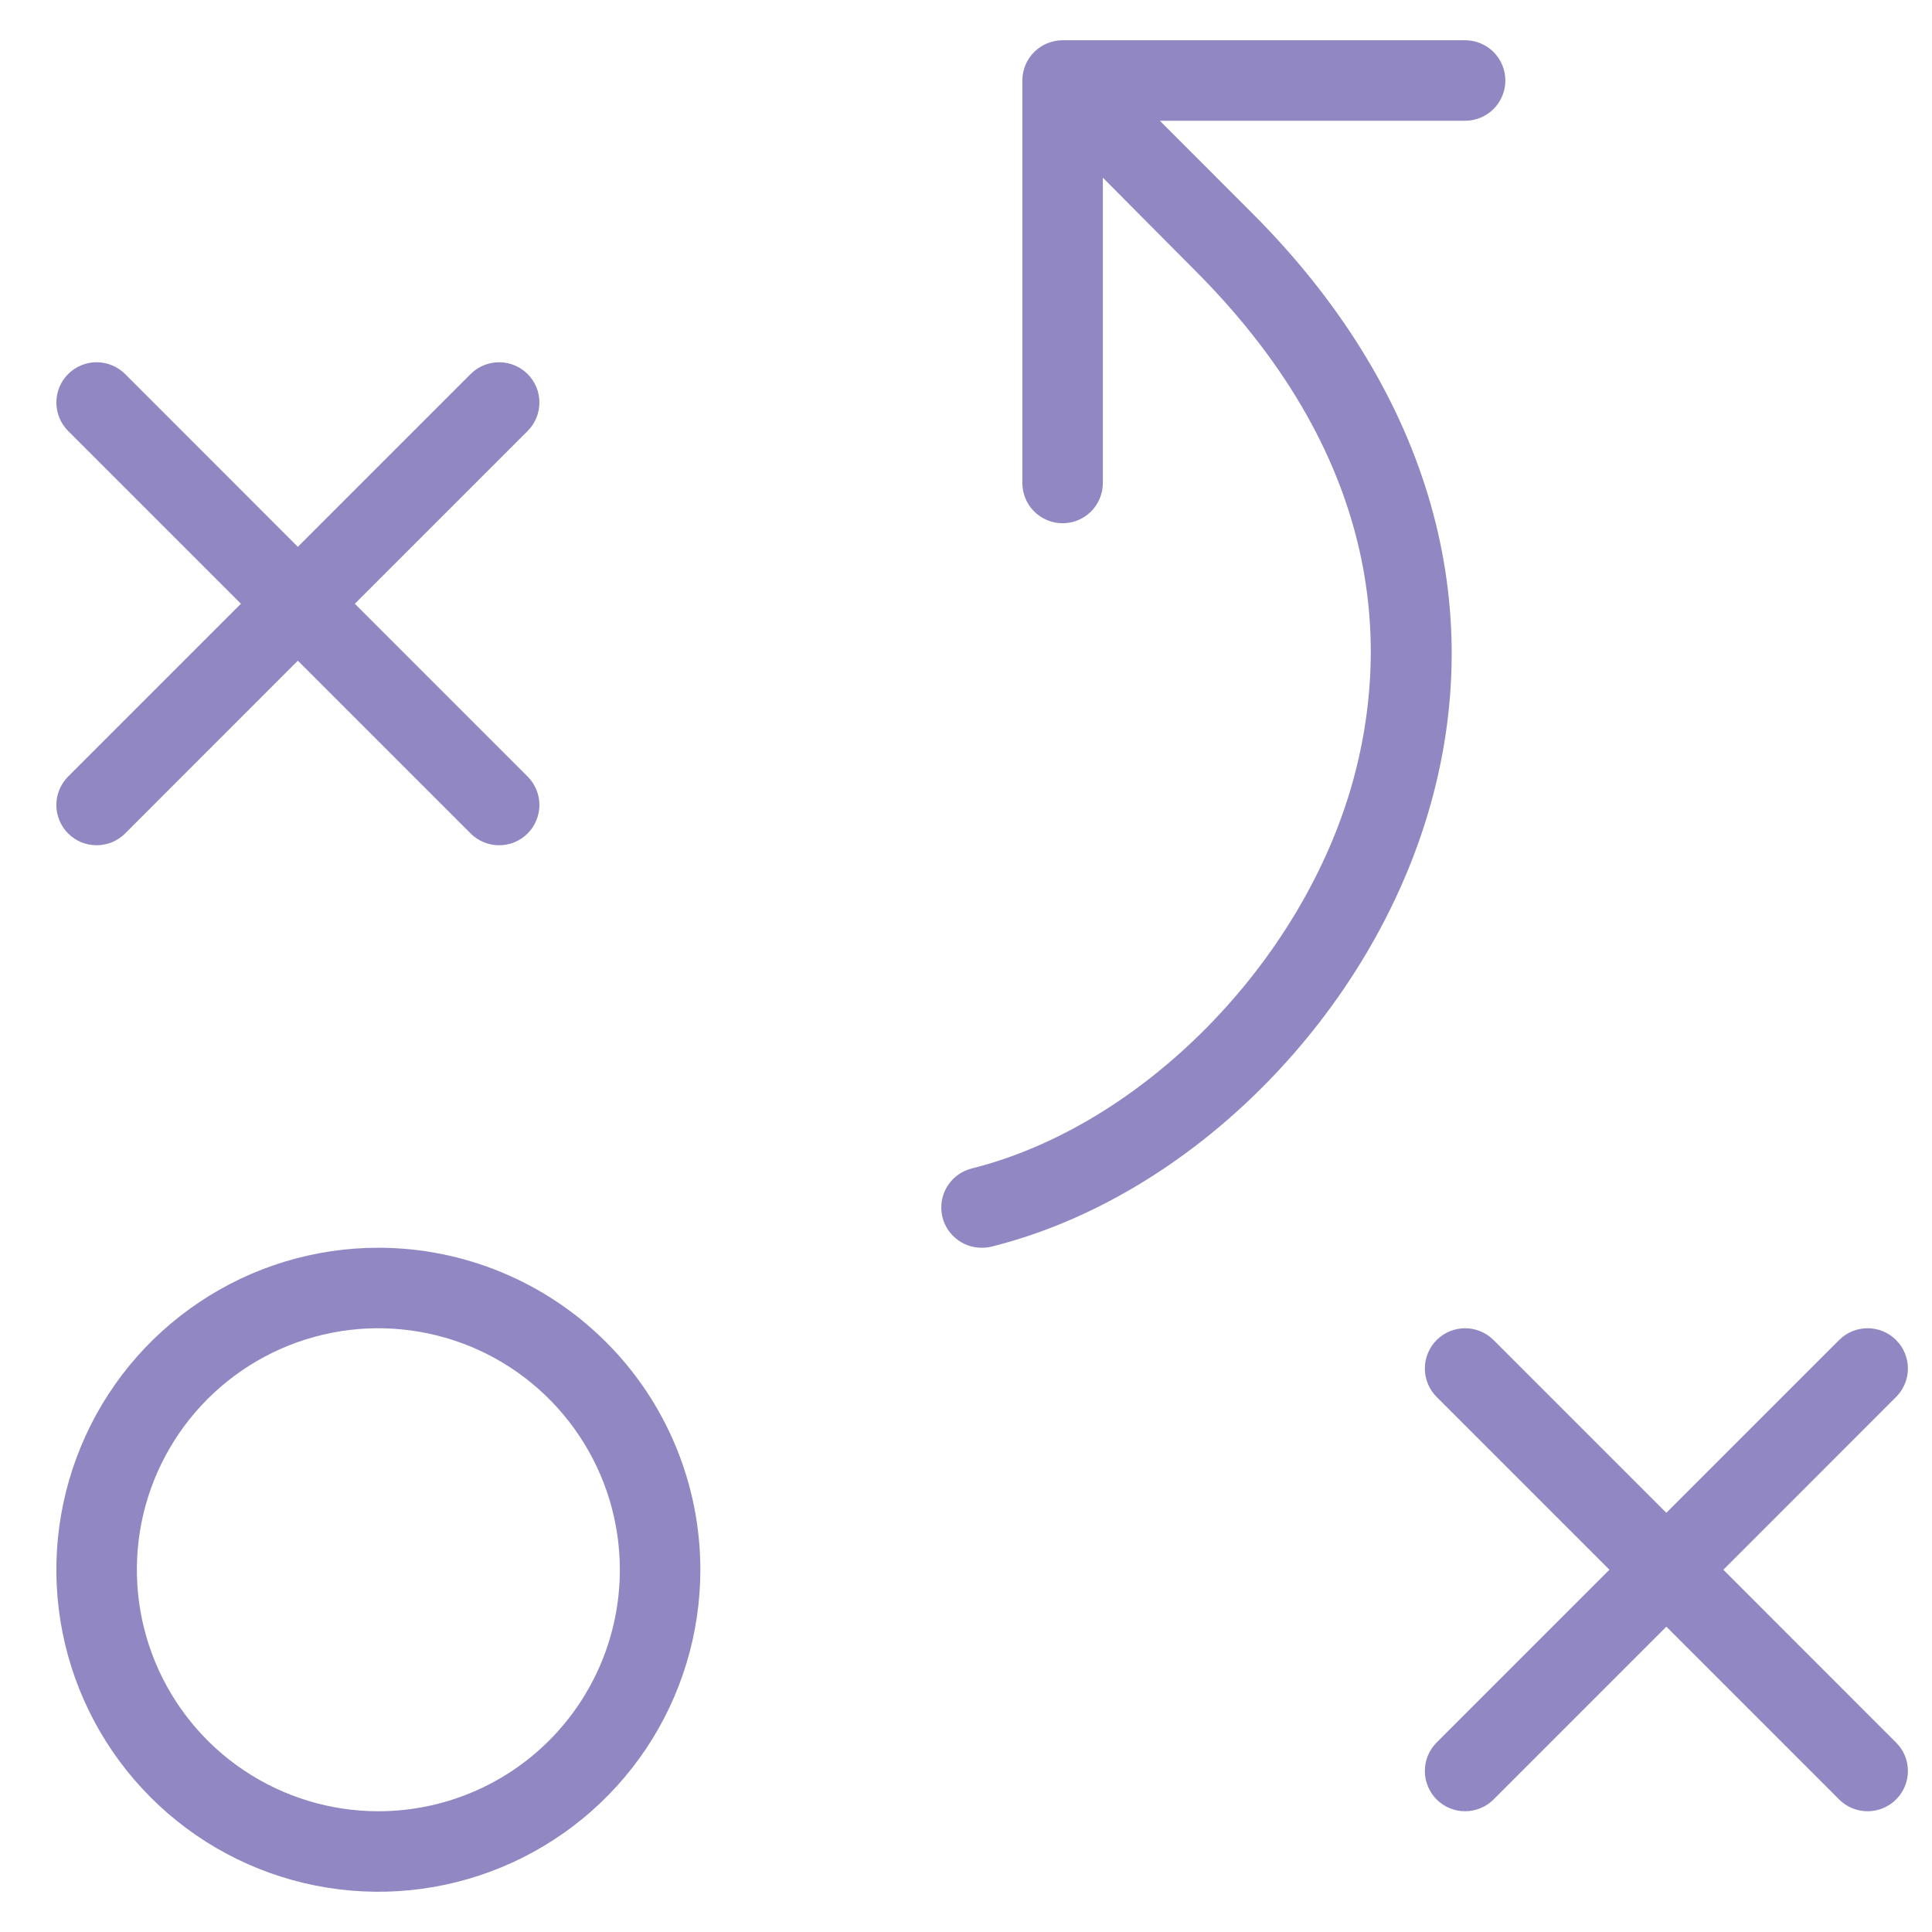 <svg width="30" height="30" viewBox="0 0 30 30" fill="none" xmlns="http://www.w3.org/2000/svg">
<path d="M5.875 19.375C4.886 19.375 3.92 19.668 3.098 20.218C2.275 20.767 1.634 21.548 1.256 22.462C0.878 23.375 0.778 24.381 0.971 25.351C1.164 26.32 1.641 27.211 2.34 27.91C3.039 28.61 3.93 29.086 4.9 29.279C5.87 29.472 6.875 29.373 7.789 28.994C8.702 28.616 9.483 27.975 10.033 27.153C10.582 26.331 10.875 25.364 10.875 24.375C10.875 23.049 10.349 21.777 9.411 20.84C8.473 19.902 7.201 19.375 5.875 19.375ZM5.875 28.125C5.134 28.125 4.409 27.905 3.792 27.493C3.175 27.081 2.695 26.495 2.411 25.81C2.127 25.125 2.053 24.371 2.197 23.643C2.342 22.916 2.699 22.248 3.224 21.723C3.748 21.199 4.416 20.842 5.144 20.697C5.871 20.552 6.625 20.627 7.31 20.91C7.996 21.194 8.581 21.675 8.993 22.292C9.405 22.908 9.625 23.633 9.625 24.375C9.625 25.37 9.23 26.323 8.527 27.027C7.824 27.73 6.87 28.125 5.875 28.125ZM1.058 12.058L3.741 9.375L1.058 6.692C0.941 6.575 0.875 6.416 0.875 6.25C0.875 6.084 0.941 5.925 1.058 5.808C1.175 5.691 1.334 5.625 1.5 5.625C1.666 5.625 1.825 5.691 1.943 5.808L4.625 8.491L7.308 5.808C7.425 5.691 7.584 5.625 7.75 5.625C7.916 5.625 8.075 5.691 8.193 5.808C8.31 5.925 8.376 6.084 8.376 6.25C8.376 6.416 8.31 6.575 8.193 6.692L5.51 9.375L8.193 12.058C8.251 12.116 8.297 12.185 8.328 12.261C8.36 12.337 8.376 12.418 8.376 12.5C8.376 12.582 8.36 12.663 8.328 12.739C8.297 12.815 8.251 12.884 8.193 12.942C8.134 13 8.066 13.046 7.99 13.078C7.914 13.109 7.832 13.125 7.75 13.125C7.668 13.125 7.587 13.109 7.511 13.078C7.435 13.046 7.366 13 7.308 12.942L4.625 10.259L1.943 12.942C1.884 13 1.816 13.046 1.74 13.078C1.664 13.109 1.582 13.125 1.5 13.125C1.418 13.125 1.337 13.109 1.261 13.078C1.185 13.046 1.116 13 1.058 12.942C1 12.884 0.954 12.815 0.923 12.739C0.891 12.663 0.875 12.582 0.875 12.5C0.875 12.418 0.891 12.337 0.923 12.261C0.954 12.185 1 12.116 1.058 12.058ZM29.442 27.058C29.56 27.175 29.626 27.334 29.626 27.5C29.626 27.666 29.56 27.825 29.442 27.942C29.325 28.059 29.166 28.125 29 28.125C28.834 28.125 28.675 28.059 28.558 27.942L25.875 25.259L23.192 27.942C23.075 28.059 22.916 28.125 22.75 28.125C22.584 28.125 22.425 28.059 22.308 27.942C22.191 27.825 22.125 27.666 22.125 27.5C22.125 27.334 22.191 27.175 22.308 27.058L24.991 24.375L22.308 21.692C22.191 21.575 22.125 21.416 22.125 21.25C22.125 21.084 22.191 20.925 22.308 20.808C22.425 20.691 22.584 20.625 22.75 20.625C22.916 20.625 23.075 20.691 23.192 20.808L25.875 23.491L28.558 20.808C28.616 20.75 28.685 20.704 28.761 20.672C28.837 20.641 28.918 20.625 29 20.625C29.082 20.625 29.164 20.641 29.24 20.672C29.316 20.704 29.384 20.75 29.442 20.808C29.501 20.866 29.547 20.935 29.578 21.011C29.61 21.087 29.626 21.168 29.626 21.25C29.626 21.332 29.61 21.413 29.578 21.489C29.547 21.565 29.501 21.634 29.442 21.692L26.76 24.375L29.442 27.058ZM22.222 12.463C21.313 15.744 18.508 18.58 15.402 19.356C15.351 19.369 15.298 19.375 15.246 19.375C15.093 19.376 14.945 19.321 14.83 19.22C14.715 19.12 14.64 18.98 14.621 18.829C14.602 18.677 14.639 18.524 14.725 18.397C14.812 18.271 14.941 18.181 15.089 18.144C17.736 17.481 20.225 14.953 21.008 12.13C21.55 10.172 21.563 7.206 18.549 4.192L17.125 2.759V7.5C17.125 7.666 17.059 7.825 16.942 7.942C16.825 8.059 16.666 8.125 16.5 8.125C16.335 8.125 16.176 8.059 16.058 7.942C15.941 7.825 15.875 7.666 15.875 7.5V1.25C15.875 1.084 15.941 0.925 16.058 0.808C16.176 0.691 16.335 0.625 16.5 0.625H22.75C22.916 0.625 23.075 0.691 23.192 0.808C23.309 0.925 23.375 1.084 23.375 1.25C23.375 1.416 23.309 1.575 23.192 1.692C23.075 1.809 22.916 1.875 22.75 1.875H18.01L19.442 3.308C22.125 5.992 23.114 9.244 22.222 12.463Z" fill="#251087" fill-opacity="0.5"/>
</svg>
